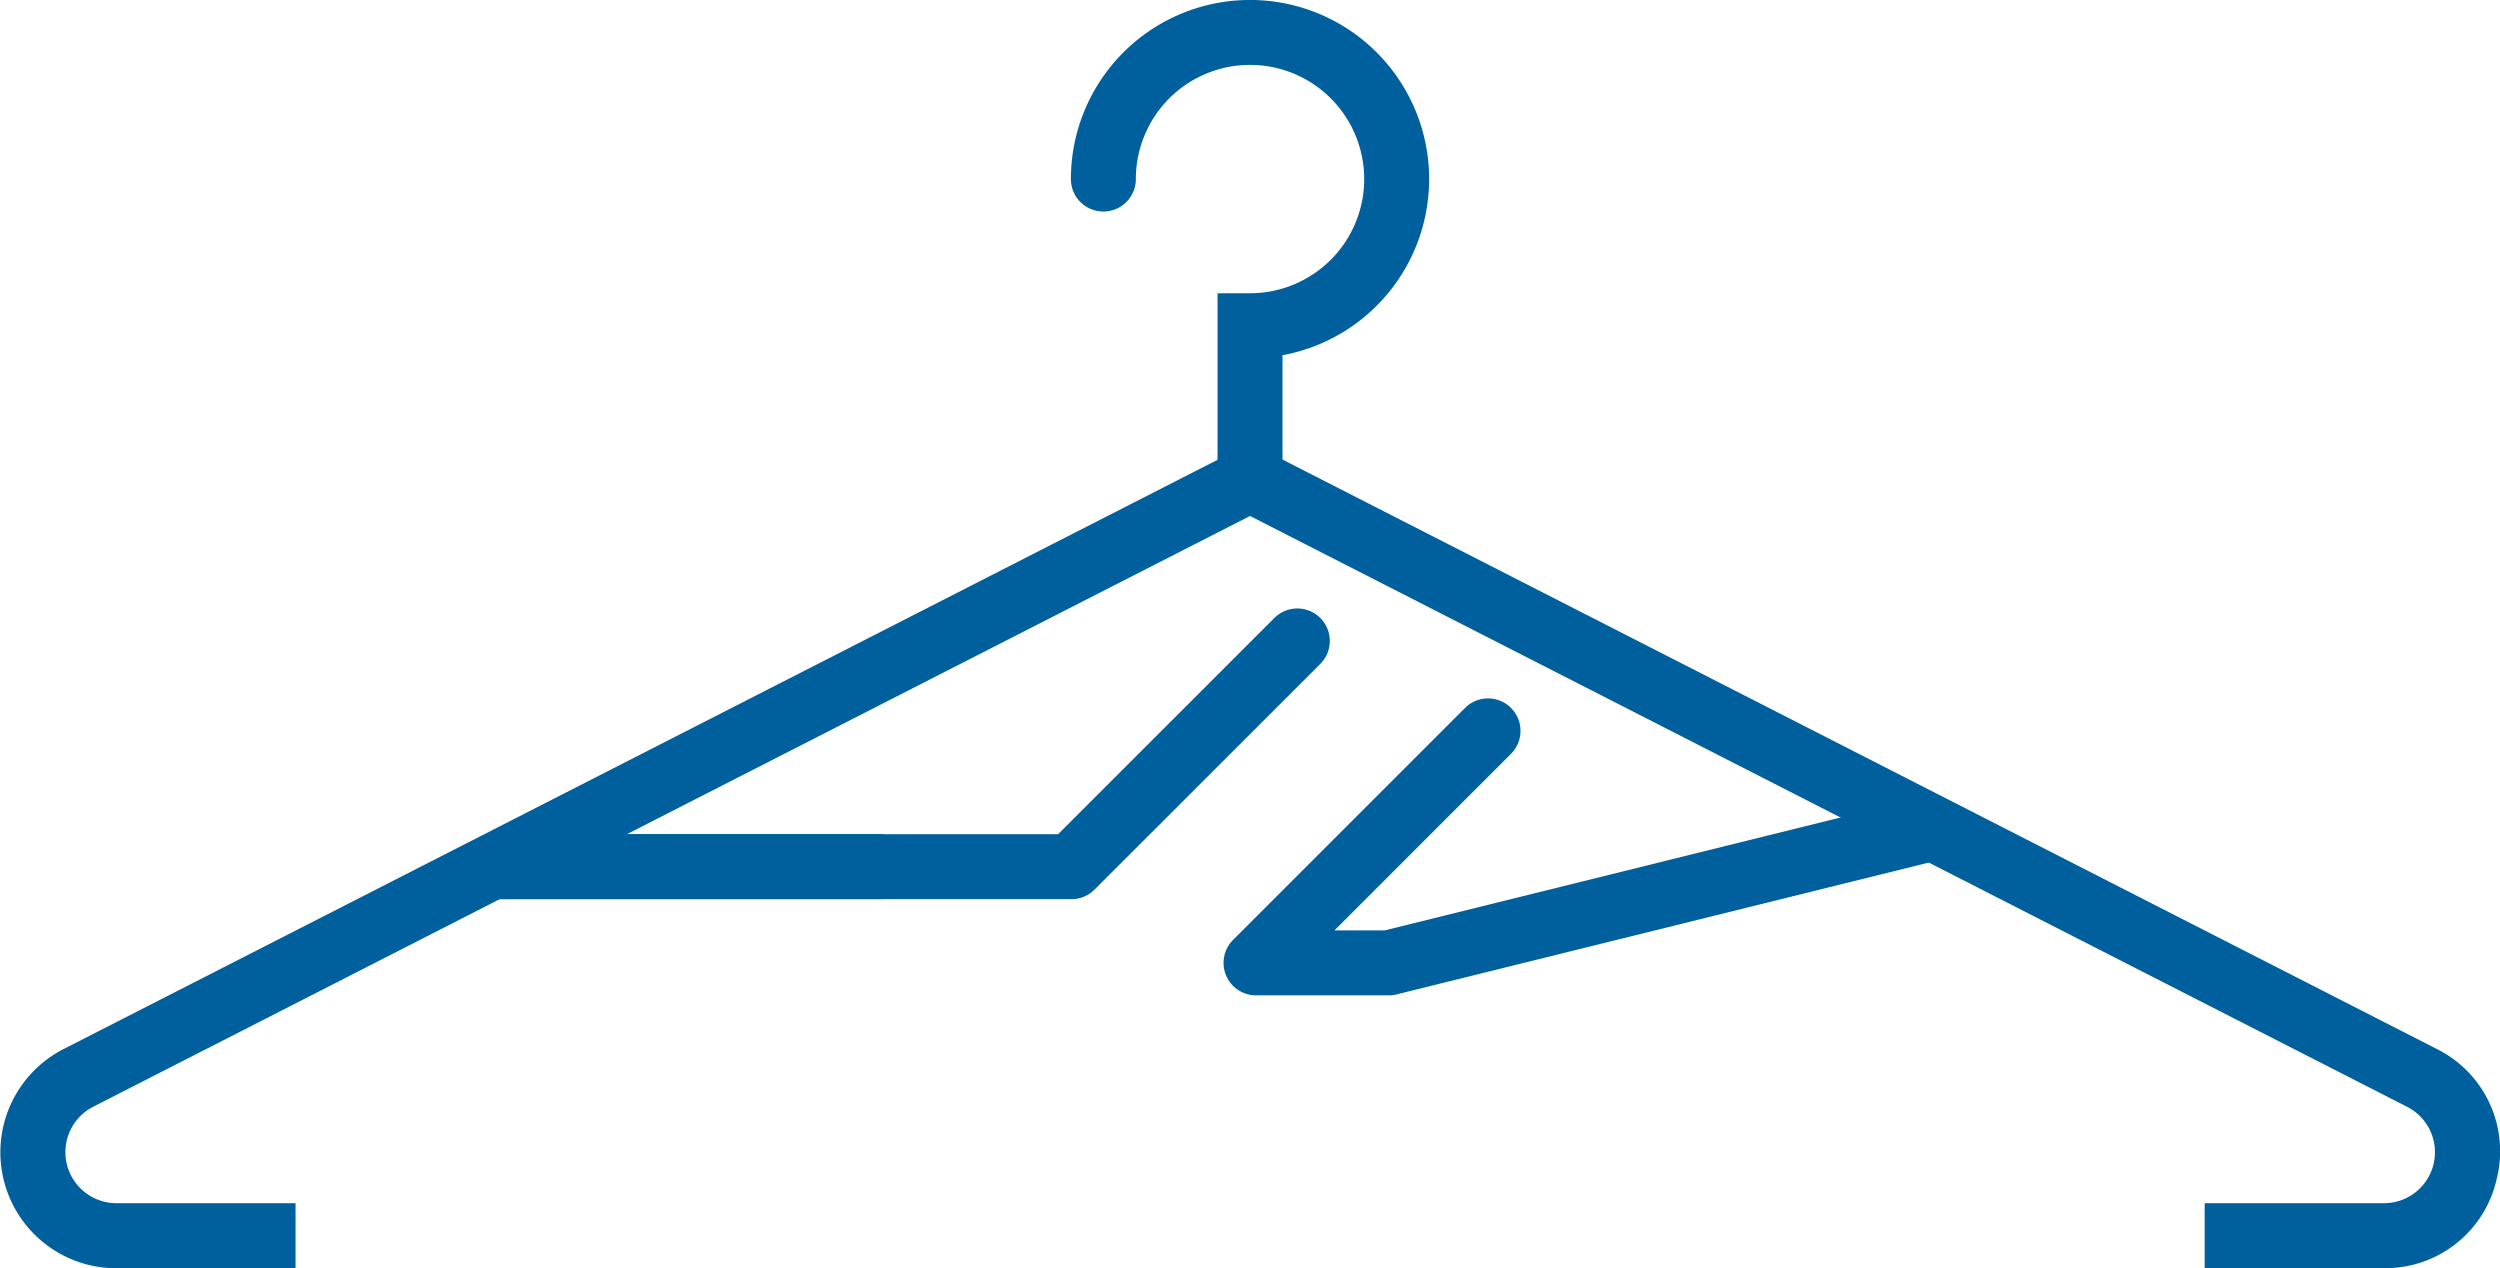 <svg id="Layer_3" data-name="Layer 3" xmlns="http://www.w3.org/2000/svg" viewBox="0 0 574.35 291.35"><defs><style>.cls-1{fill:#00609e;}</style></defs><rect class="cls-1" x="112.97" y="191.65" width="89.94" height="14.92"/><path class="cls-1" d="M1434.63,526.3h-30.46a7.46,7.46,0,0,1-5.28-12.74l53.28-53.28a7.46,7.46,0,1,1,10.55,10.55l-40.54,40.55h11.54l123.17-30.5a7.46,7.46,0,1,1,3.58,14.48l-124,30.72A7.25,7.25,0,0,1,1434.63,526.3Z" transform="translate(-1115.6 -297.63)"/><path class="cls-1" d="M1361.78,504.2H1229.07a7.46,7.46,0,0,1,0-14.92h129.62l49.67-49.66a7.46,7.46,0,1,1,10.55,10.55L1367.06,502A7.46,7.46,0,0,1,1361.78,504.2Z" transform="translate(-1115.6 -297.63)"/><path class="cls-1" d="M1577,496.74" transform="translate(-1115.6 -297.63)"/><path class="cls-1" d="M1402.78,415.5a7.46,7.46,0,0,1-7.46-7.46V365h7.46a26.23,26.23,0,1,0-26.23-26.23,7.46,7.46,0,0,1-14.92,0,41.15,41.15,0,1,1,48.61,40.47V408A7.46,7.46,0,0,1,1402.78,415.5Z" transform="translate(-1115.6 -297.63)"/><path class="cls-1" d="M1689.17,568.57a26.22,26.22,0,0,1-25.9,20.41H1622.1V574.05h41.17a11.71,11.71,0,0,0,5.33-22.15l-102.67-52.42-163.15-83.31L1245,496.74,1137,551.9a11.72,11.72,0,0,0,5.33,22.15h41.17V589h-41.17a26.64,26.64,0,0,1-12.11-50.37l272.61-139.2,272.61,139.2A26.23,26.23,0,0,1,1689.17,568.57Z" transform="translate(-1115.6 -297.63)"/></svg>